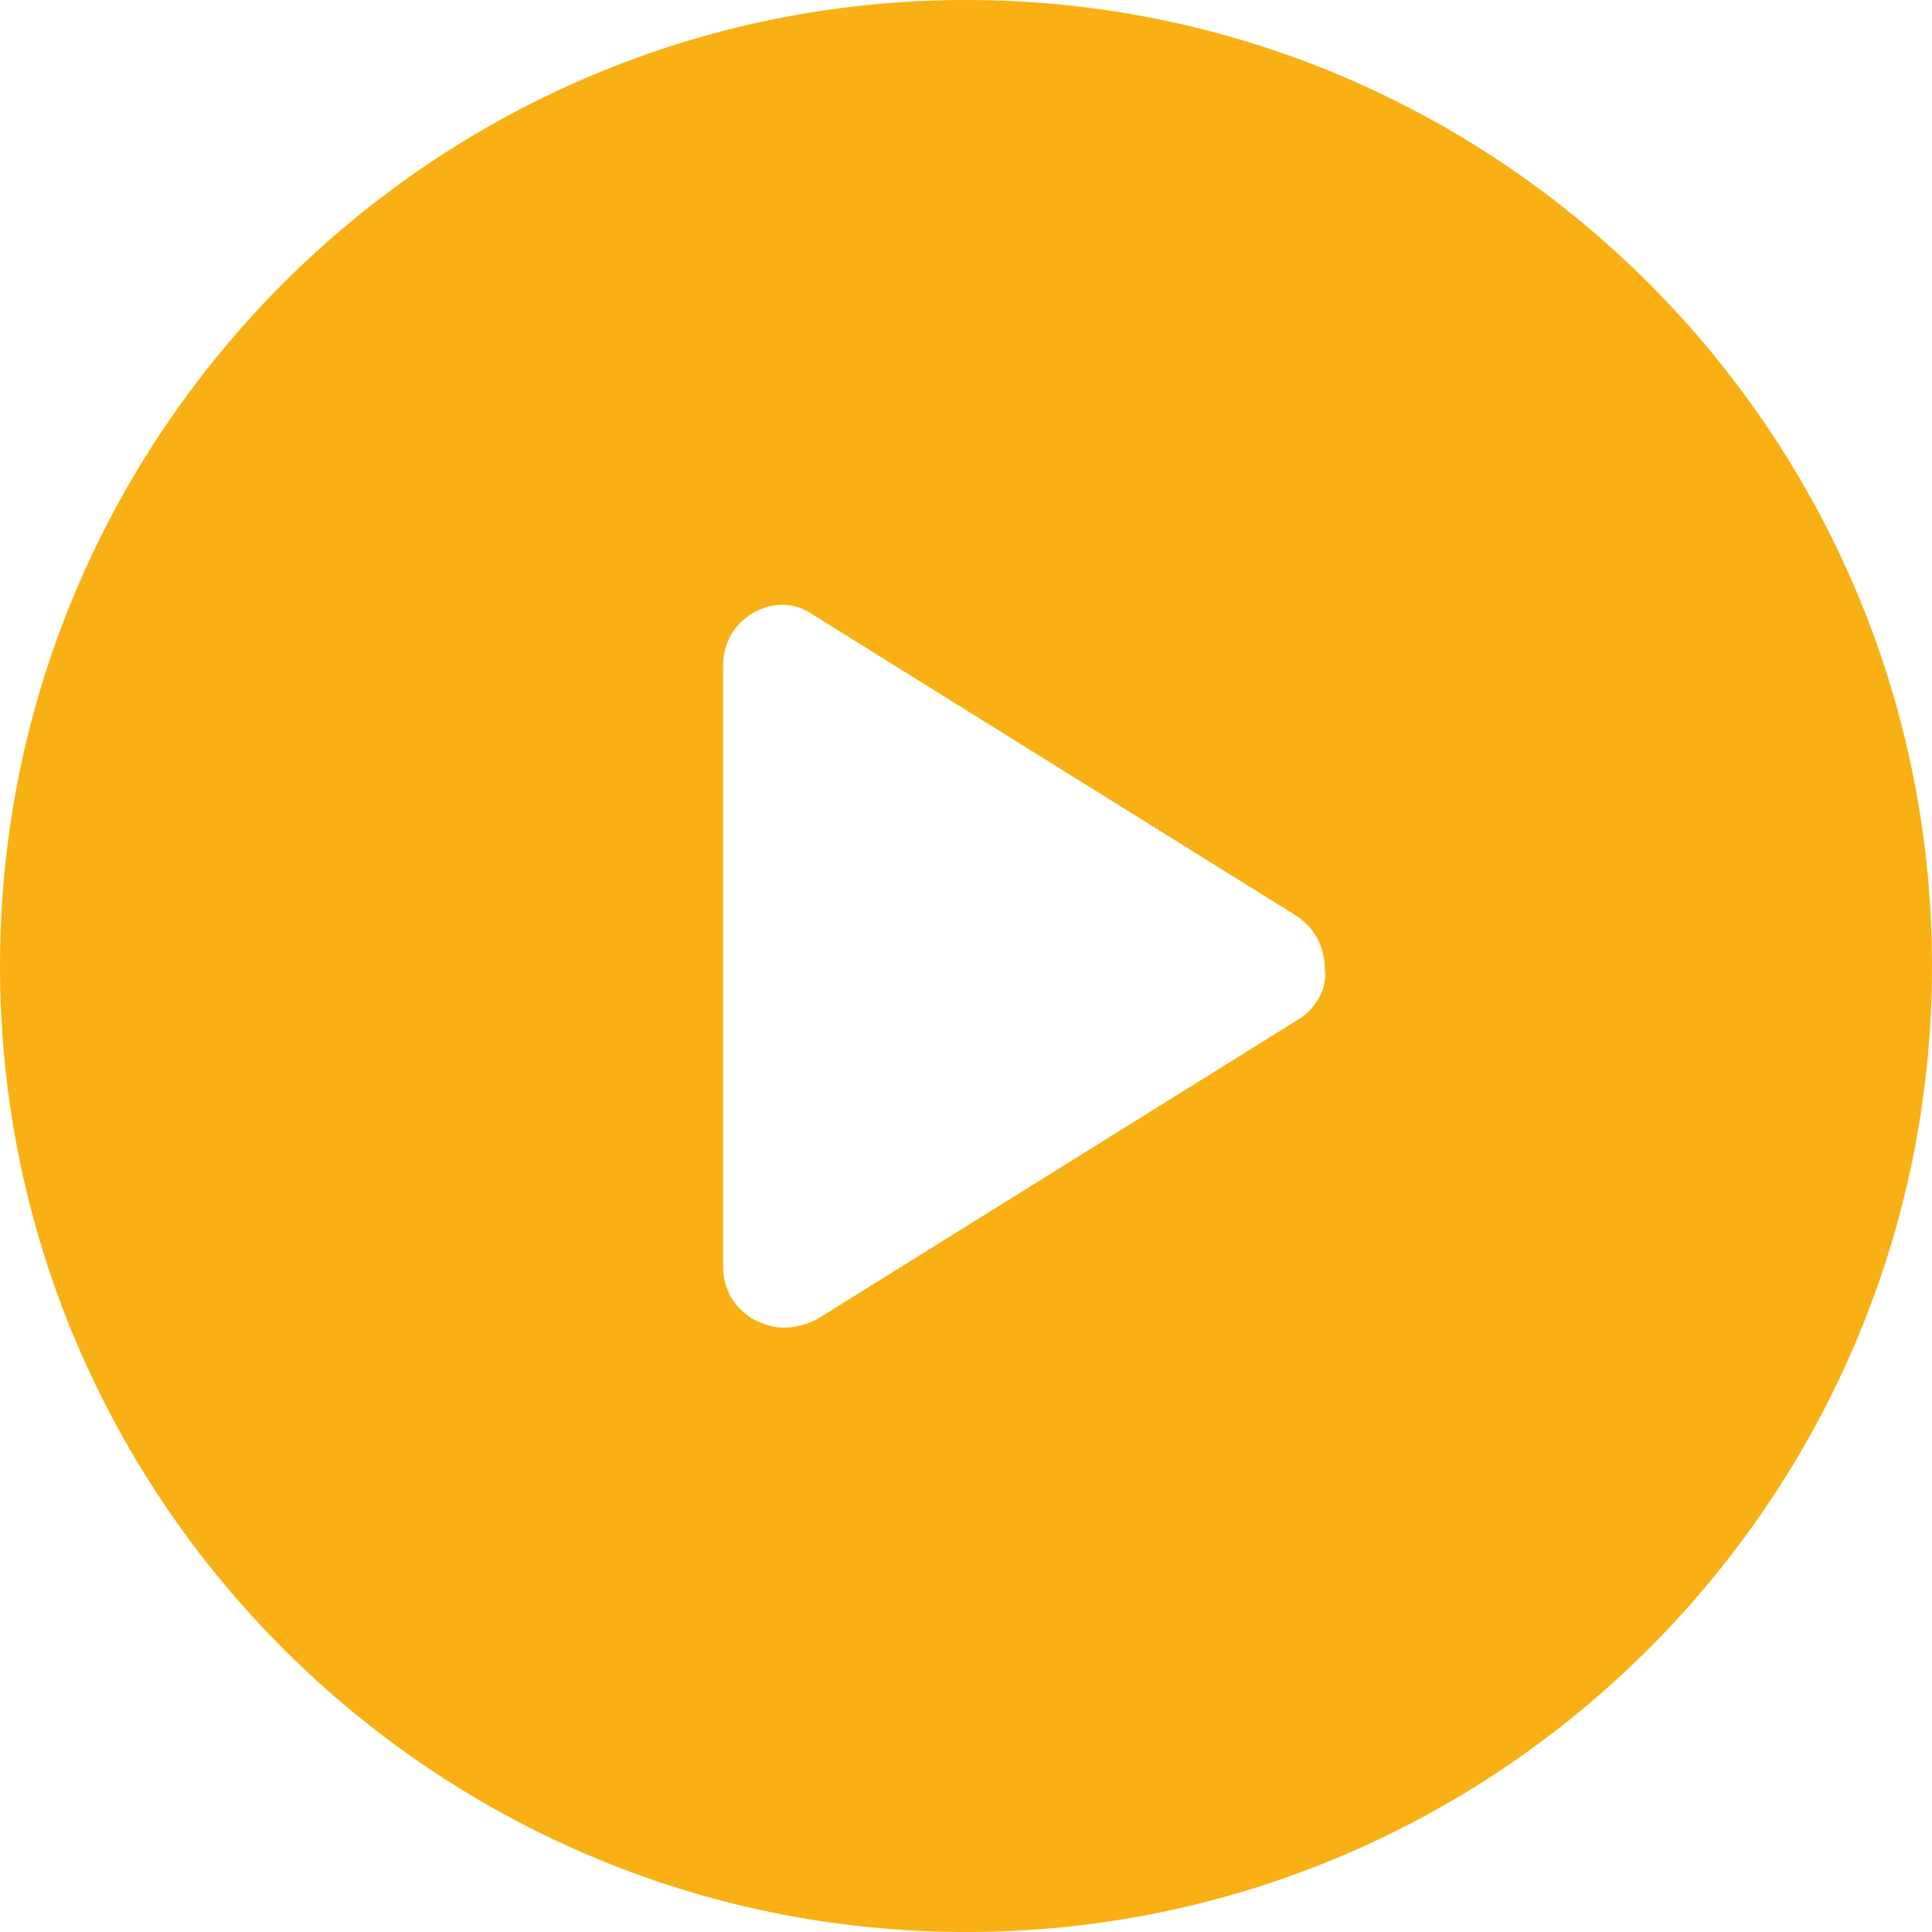 <?xml version="1.0" encoding="utf-8"?>
<!-- Generator: Adobe Illustrator 25.4.1, SVG Export Plug-In . SVG Version: 6.00 Build 0)  -->
<svg version="1.1" id="Ebene_1" xmlns="http://www.w3.org/2000/svg" xmlns:xlink="http://www.w3.org/1999/xlink" x="0px" y="0px"
	 width="70px" height="70px" viewBox="0 0 70 70" style="enable-background:new 0 0 70 70;" xml:space="preserve">
<path style="fill:#F8B014;" d="M35,0C15.7,0,0,15.7,0,35s15.7,35,35,35c19.3,0,35-15.7,35-35S54.3,0,35,0z M47.1,36.9L29.6,47.8
	c-0.4,0.2-0.8,0.3-1.2,0.3c-0.4,0-0.7-0.1-1.1-0.3c-0.7-0.4-1.1-1.1-1.1-1.9V24.1c0-0.8,0.4-1.5,1.1-1.9c0.7-0.4,1.5-0.4,2.2,0.1
	l17.5,10.9c0.6,0.4,1,1.1,1,1.9C48.1,35.8,47.7,36.5,47.1,36.9z"/>
</svg>
